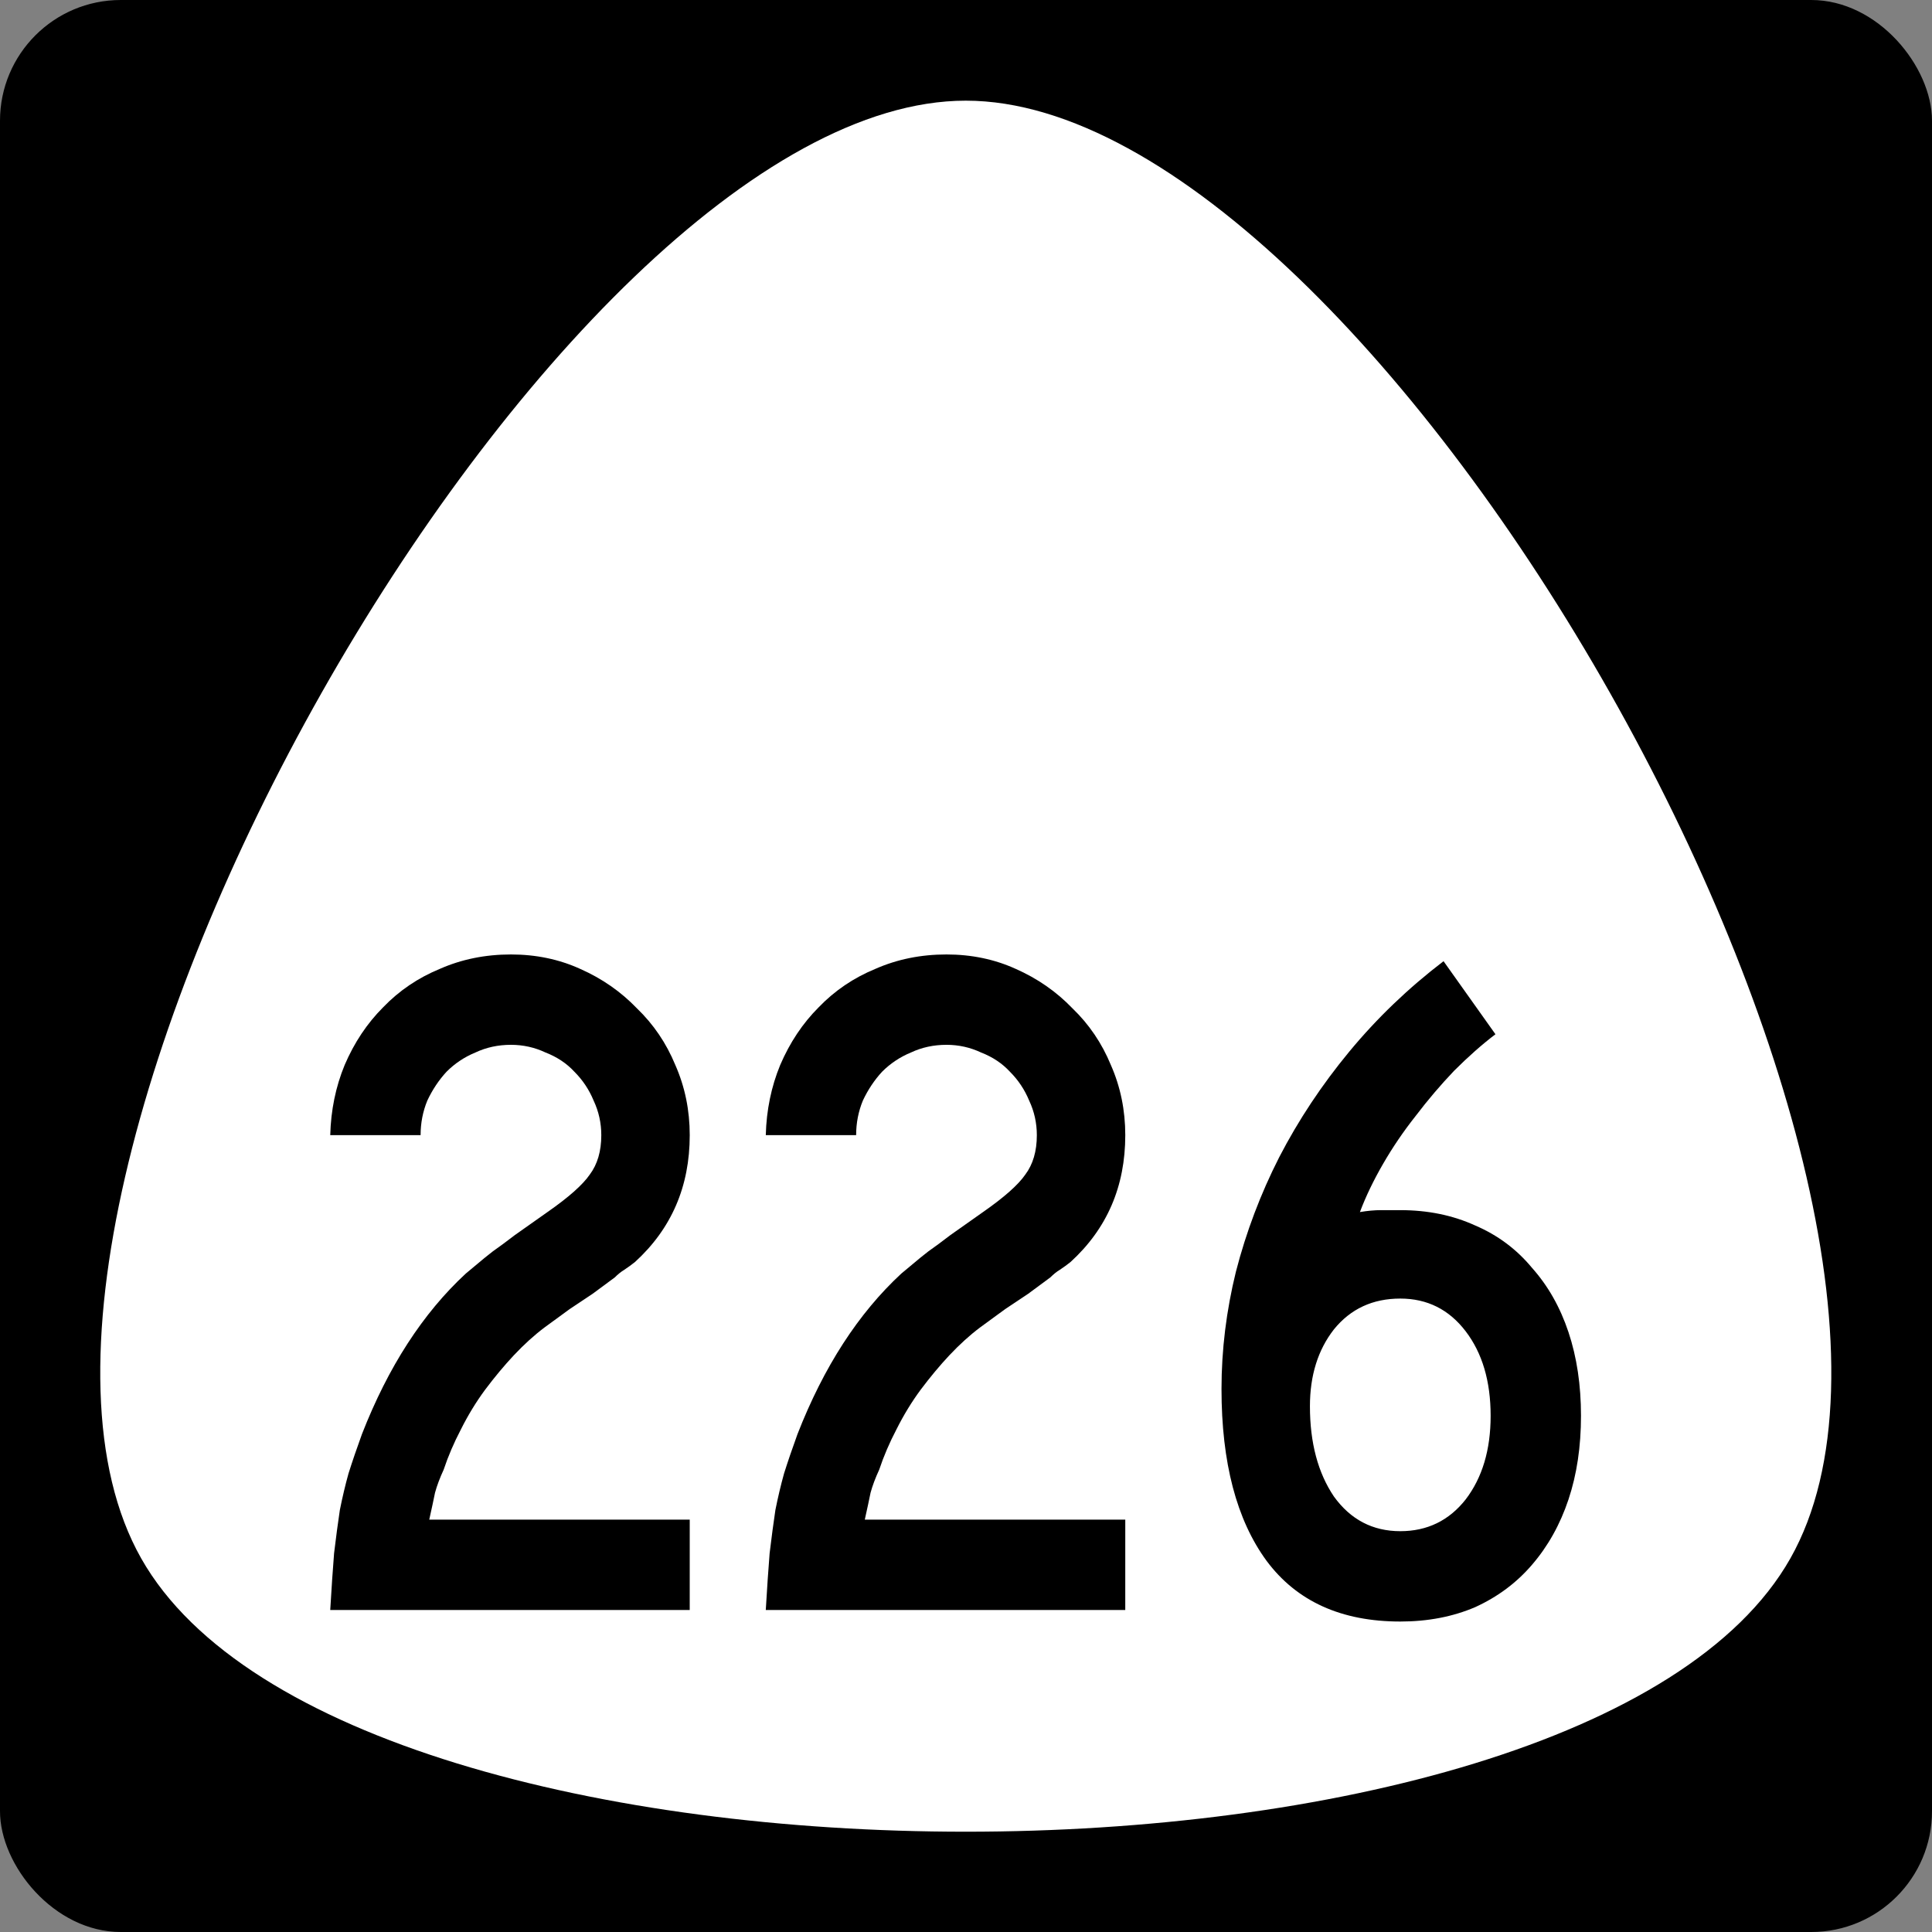 <?xml version="1.0" encoding="UTF-8" standalone="no"?>
<svg
   xmlns:dc="http://purl.org/dc/elements/1.1/"
   xmlns:cc="http://creativecommons.org/ns#"
   xmlns:rdf="http://www.w3.org/1999/02/22-rdf-syntax-ns#"
   xmlns:svg="http://www.w3.org/2000/svg"
   xmlns="http://www.w3.org/2000/svg"
   id="svg2"
   height="600"
   width="600"
   version="1.0">
  <rect width="100%" height="100%" fill="#808080" stroke="none"/>
  <defs
     id="defs4" />
  <rect
     ry="37.5"
     rx="37.5"
     y="0"
     x="0"
     height="600"
     width="600"
     id="rect842"
     style="opacity:1;fill:#000000;fill-opacity:1;fill-rule:nonzero;stroke:none;stroke-width:1;stroke-linejoin:miter;stroke-miterlimit:4;stroke-dasharray:none;stroke-opacity:1" />
  <path
     style="opacity:1;fill:#ffffff;fill-opacity:1;fill-rule:nonzero;stroke:none;stroke-width:0.552;stroke-linecap:butt;stroke-linejoin:miter;stroke-miterlimit:4;stroke-dasharray:none;stroke-opacity:1"
     id="path84"
     d="m -59.047,286.969 c -35.726,61.879 -250.082,61.879 -285.808,0 -35.726,-61.879 71.452,-247.517 142.904,-247.517 71.452,0 178.63,185.637 142.904,247.517 z"
     transform="matrix(1.792,0,0,1.829,661.828,-40.895)" />
  <g
     id="text2988"
     style="font-style:normal;font-variant:normal;font-weight:normal;font-stretch:normal;font-size:12.215px;line-height:0%;font-family:'Roadgeek 2005 Series C';-inkscape-font-specification:'Roadgeek 2005 Series C';text-align:center;letter-spacing:0px;word-spacing:0px;text-anchor:middle;fill:#000000;fill-opacity:1;stroke:none;stroke-width:1"
     aria-label="226">
    <path
       id="path5714"
       style="font-style:normal;font-variant:normal;font-weight:normal;font-stretch:normal;font-size:298.507px;line-height:1.25;font-family:'Roadgeek 2005 Series C';-inkscape-font-specification:'Roadgeek 2005 Series C';text-align:center;text-anchor:middle;stroke-width:1"
       d="m 102.558,500 q 0.597,-10.149 1.194,-17.612 0.896,-7.463 1.791,-13.433 1.194,-5.97 2.687,-11.343 1.791,-5.672 4.179,-12.239 12.239,-31.343 32.239,-49.851 1.791,-1.493 3.582,-2.985 2.09,-1.791 4.776,-3.881 2.985,-2.09 6.866,-5.075 4.179,-2.985 10.149,-7.164 9.851,-6.866 13.134,-11.642 3.582,-4.776 3.582,-12.239 0,-5.672 -2.388,-10.746 -2.09,-5.075 -5.97,-8.955 -3.582,-3.881 -8.955,-5.97 -5.075,-2.388 -10.746,-2.388 -5.97,0 -11.045,2.388 -5.075,2.09 -8.955,5.97 -3.582,3.881 -5.97,8.955 -2.09,5.075 -2.09,10.746 h -28.06 q 0.298,-11.642 4.478,-21.791 4.478,-10.448 11.94,-17.91 7.463,-7.761 17.612,-11.94 10.149,-4.478 22.09,-4.478 11.642,0 21.493,4.478 10.149,4.478 17.612,12.239 7.761,7.463 11.94,17.612 4.478,10.149 4.478,21.791 0,23.881 -17.015,39.403 -1.493,1.194 -3.284,2.388 -1.493,0.896 -2.985,2.388 l -6.866,5.075 -7.164,4.776 -7.761,5.672 q -4.776,3.582 -9.552,8.657 -4.478,4.776 -8.955,10.746 -4.179,5.672 -7.463,12.239 -3.284,6.269 -5.373,12.537 -1.791,3.881 -2.687,7.164 -0.597,2.985 -1.791,8.358 h 80.896 V 500 Z" />
    <path
       id="path5716"
       style="font-style:normal;font-variant:normal;font-weight:normal;font-stretch:normal;font-size:298.507px;line-height:1.25;font-family:'Roadgeek 2005 Series C';-inkscape-font-specification:'Roadgeek 2005 Series C';text-align:center;text-anchor:middle;stroke-width:1"
       d="m 237.819,500 q 0.597,-10.149 1.194,-17.612 0.896,-7.463 1.791,-13.433 1.194,-5.97 2.687,-11.343 1.791,-5.672 4.179,-12.239 12.239,-31.343 32.239,-49.851 1.791,-1.493 3.582,-2.985 2.09,-1.791 4.776,-3.881 2.985,-2.09 6.866,-5.075 4.179,-2.985 10.149,-7.164 9.851,-6.866 13.134,-11.642 3.582,-4.776 3.582,-12.239 0,-5.672 -2.388,-10.746 -2.09,-5.075 -5.97,-8.955 -3.582,-3.881 -8.955,-5.97 -5.075,-2.388 -10.746,-2.388 -5.97,0 -11.045,2.388 -5.075,2.09 -8.955,5.97 -3.582,3.881 -5.97,8.955 -2.09,5.075 -2.09,10.746 h -28.06 q 0.298,-11.642 4.478,-21.791 4.478,-10.448 11.94,-17.91 7.463,-7.761 17.612,-11.94 10.149,-4.478 22.09,-4.478 11.642,0 21.493,4.478 10.149,4.478 17.612,12.239 7.761,7.463 11.94,17.612 4.478,10.149 4.478,21.791 0,23.881 -17.015,39.403 -1.493,1.194 -3.284,2.388 -1.493,0.896 -2.985,2.388 l -6.866,5.075 -7.164,4.776 -7.761,5.672 q -4.776,3.582 -9.552,8.657 -4.478,4.776 -8.955,10.746 -4.179,5.672 -7.463,12.239 -3.284,6.269 -5.373,12.537 -1.791,3.881 -2.687,7.164 -0.597,2.985 -1.791,8.358 h 80.896 V 500 Z" />
    <path
       id="path5718"
       style="font-style:normal;font-variant:normal;font-weight:normal;font-stretch:normal;font-size:298.507px;line-height:1.25;font-family:'Roadgeek 2005 Series C';-inkscape-font-specification:'Roadgeek 2005 Series C';text-align:center;text-anchor:middle;stroke-width:1"
       d="m 490.991,439.701 q 0,14.328 -3.881,25.97 -3.881,11.642 -11.343,20.299 -7.164,8.358 -17.612,13.134 -10.448,4.478 -23.284,4.478 -27.463,0 -41.493,-18.806 -14.03,-19.104 -14.03,-53.433 0,-18.209 4.478,-36.418 4.776,-18.507 13.433,-35.522 8.955,-17.313 21.791,-32.836 12.836,-15.522 29.254,-28.06 l 16.119,22.687 q -6.269,4.776 -12.836,11.343 -6.269,6.567 -11.94,14.03 -5.672,7.164 -10.149,14.925 -4.478,7.761 -7.164,14.925 3.582,-0.597 6.567,-0.597 3.284,0 5.97,0 12.836,0 23.284,4.776 10.448,4.478 17.612,13.134 7.463,8.358 11.343,20 3.881,11.642 3.881,25.97 z m -28.06,0 q 0,-16.119 -7.761,-26.269 -7.761,-10.149 -20.299,-10.149 -12.836,0 -20.597,9.552 -7.463,9.552 -7.463,23.881 0,17.015 7.463,28.06 7.761,10.746 20.597,10.746 12.537,0 20.299,-9.851 7.761,-10.149 7.761,-25.97 z" />
  </g>
</svg>
